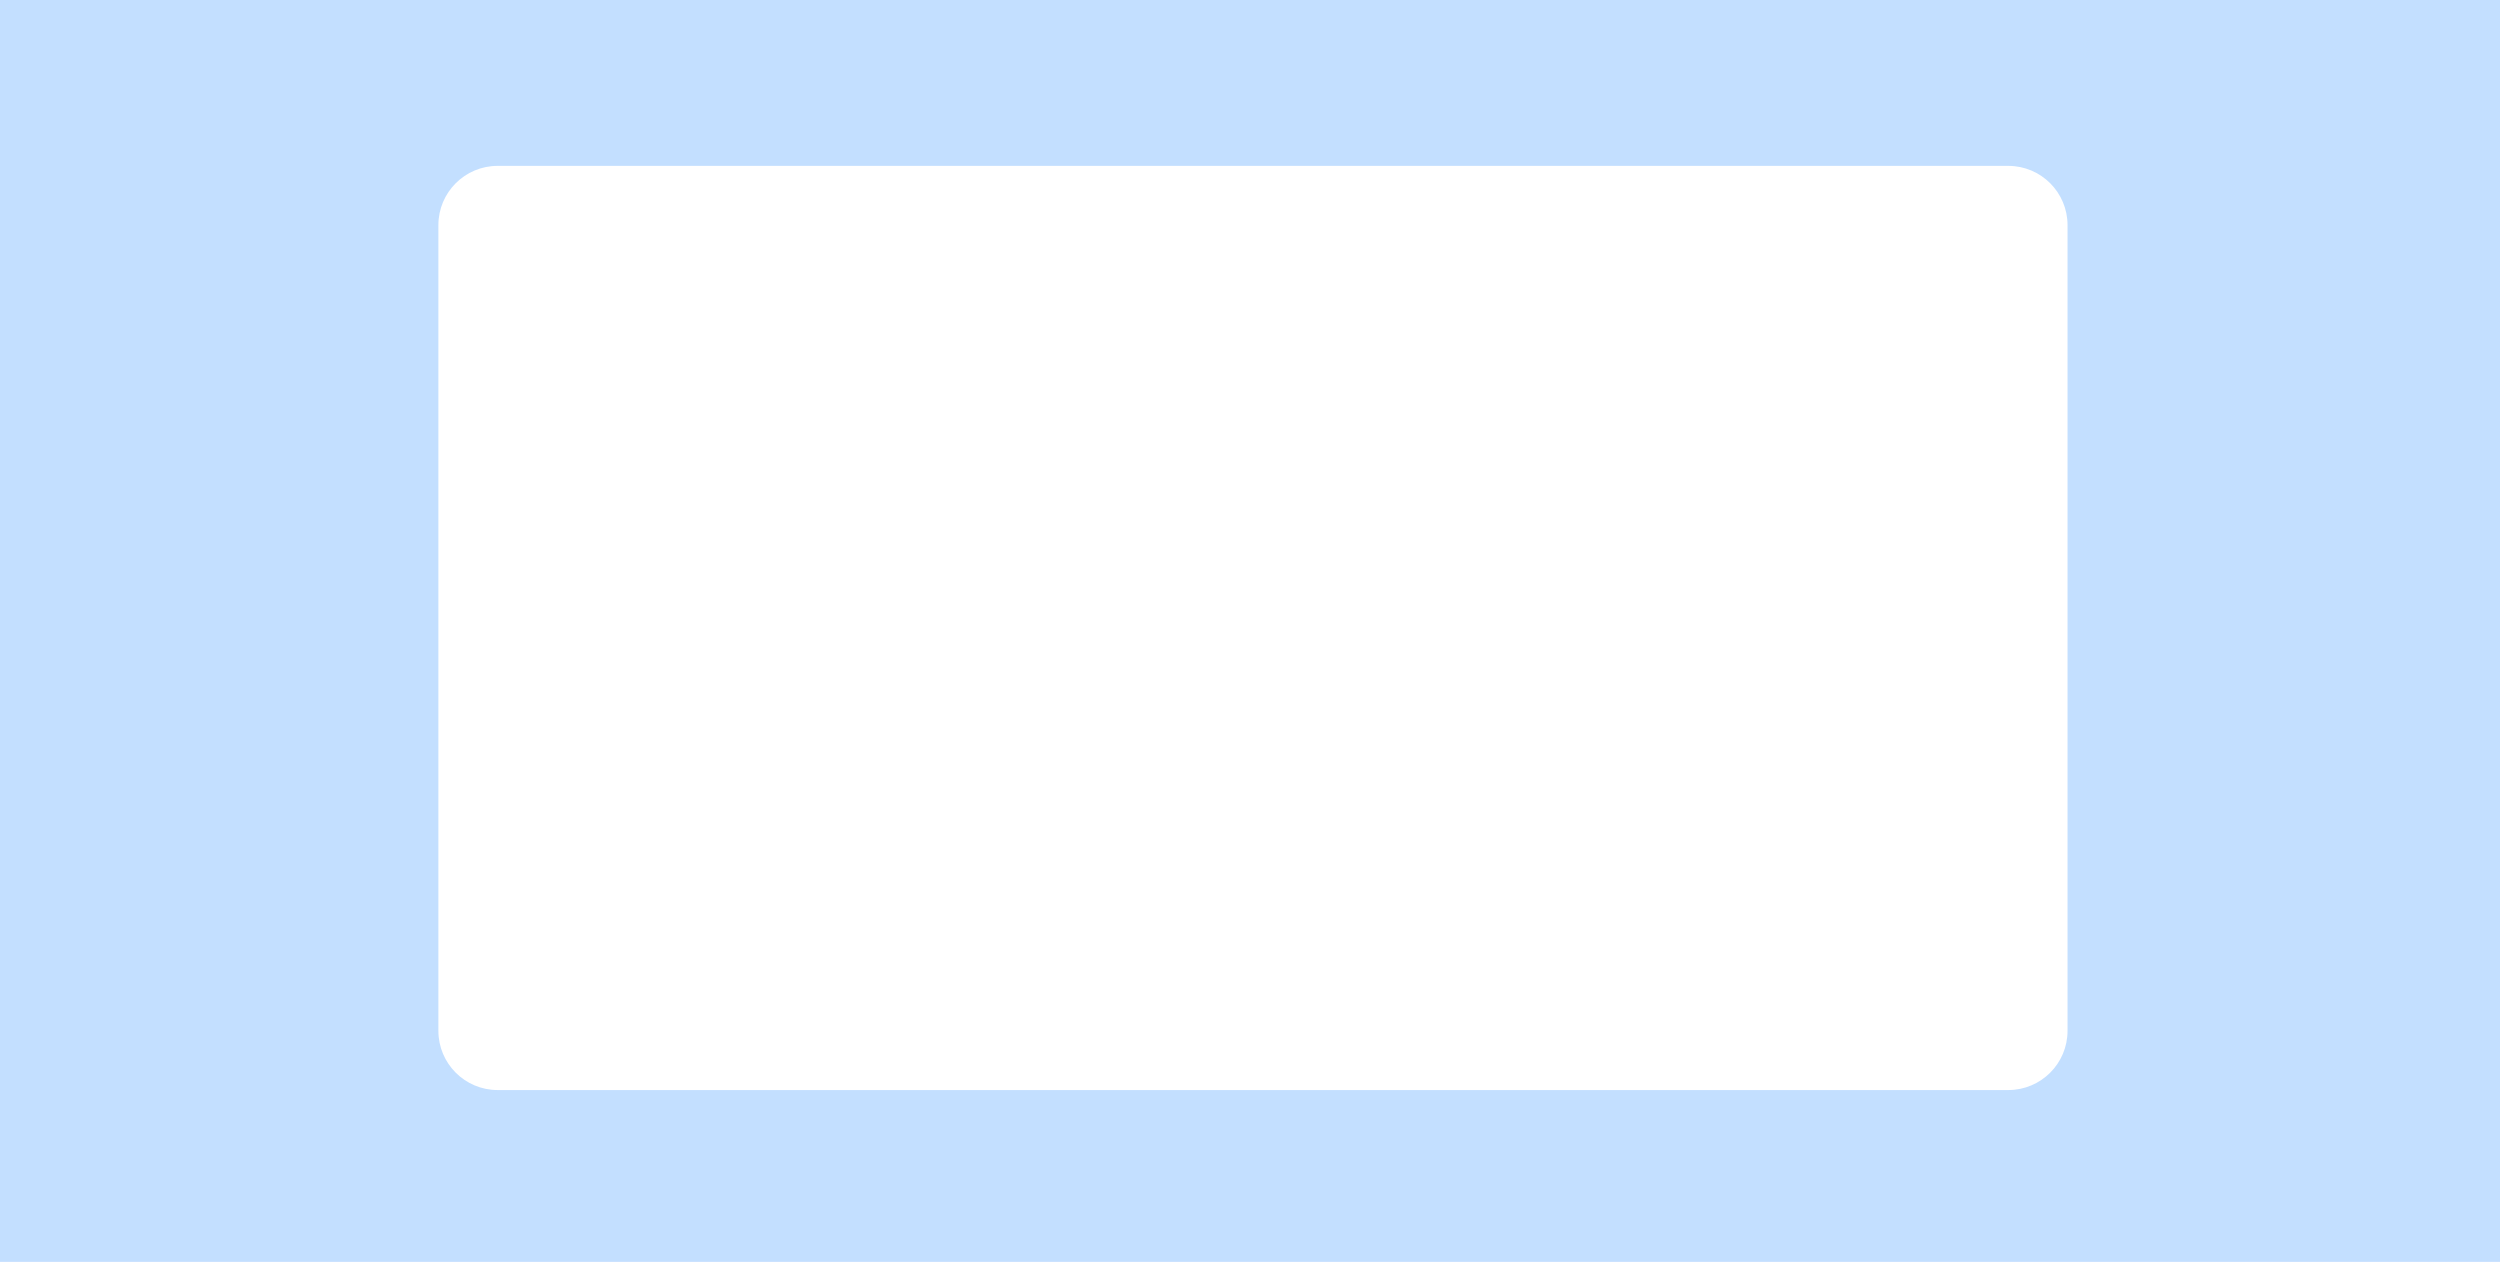 <?xml version="1.0" encoding="UTF-8"?> <svg xmlns="http://www.w3.org/2000/svg" width="422" height="213" viewBox="0 0 422 213" fill="none"> <path fill-rule="evenodd" clip-rule="evenodd" d="M422 0H0V213H422V0ZM84 28C78.477 28 74 32.477 74 38V174C74 179.523 78.477 184 84 184H339C344.523 184 349 179.523 349 174V38C349 32.477 344.523 28 339 28H84Z" fill="#C3DFFF"></path> </svg> 